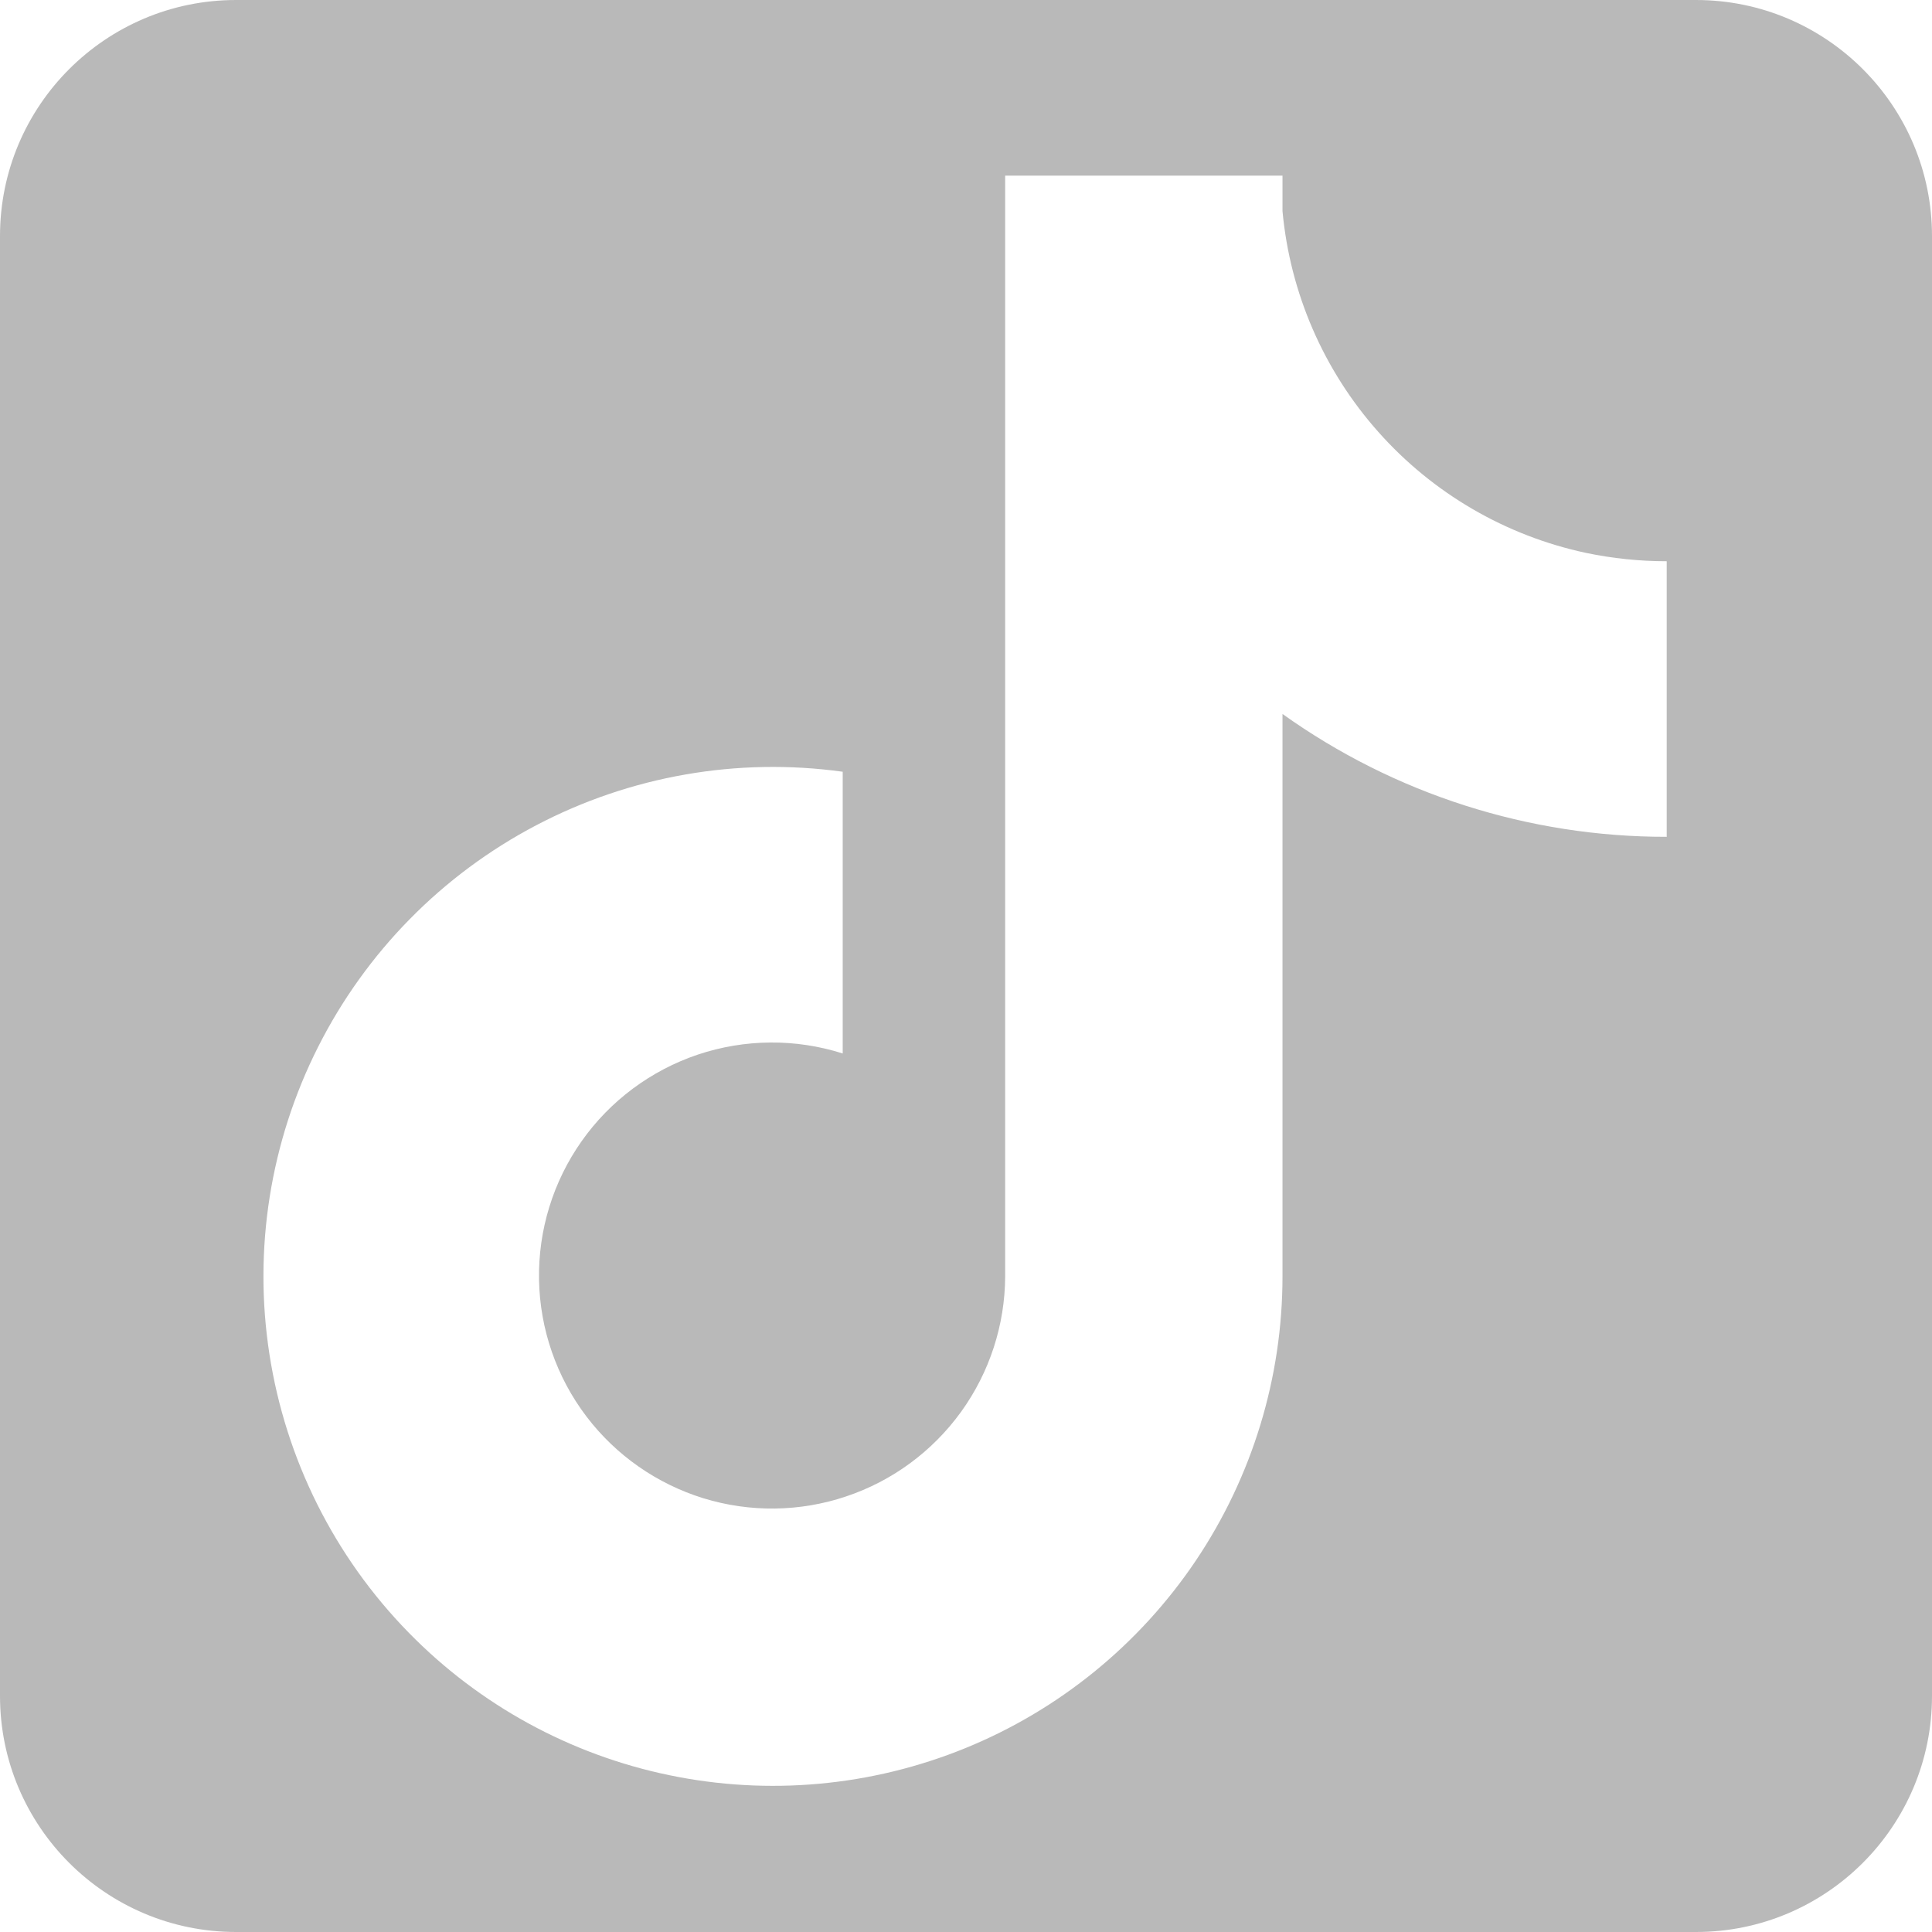 <svg width="22" height="22" viewBox="0 0 22 22" fill="none" xmlns="http://www.w3.org/2000/svg">
<path fill-rule="evenodd" clip-rule="evenodd" d="M22 2.688C22 1.204 20.796 0 19.312 0H2.688C1.204 0 0 1.204 0 2.688V19.312C0 20.796 1.204 22 2.688 22H19.312C20.796 22 22 20.796 22 19.312V2.688ZM15.694 4.917C16.315 5.617 17.144 6.1 18.06 6.296C18.362 6.359 18.67 6.391 18.979 6.391V9.529C17.41 9.531 15.88 9.042 14.604 8.13V14.534C14.604 15.687 14.26 16.814 13.617 17.771C12.973 18.728 12.059 19.472 10.991 19.907C9.923 20.342 8.75 20.449 7.62 20.214C6.491 19.98 5.458 19.414 4.652 18.589C3.806 17.724 3.253 16.616 3.068 15.42C2.883 14.225 3.077 13.002 3.622 11.922C4.167 10.842 5.035 9.959 6.107 9.397C7.178 8.835 8.398 8.622 9.596 8.788V11.996C9.059 11.825 8.481 11.83 7.946 12.009C7.412 12.189 6.948 12.534 6.623 12.995C6.298 13.456 6.128 14.008 6.138 14.572C6.148 15.135 6.337 15.681 6.678 16.13C7.014 16.572 7.48 16.897 8.01 17.061C8.541 17.224 9.109 17.217 9.635 17.04C10.161 16.864 10.618 16.527 10.943 16.078C11.268 15.628 11.444 15.088 11.446 14.533V2H14.604V2.404C14.69 3.336 15.072 4.217 15.694 4.917Z" fill="#B9B9B9"/>
</svg>
